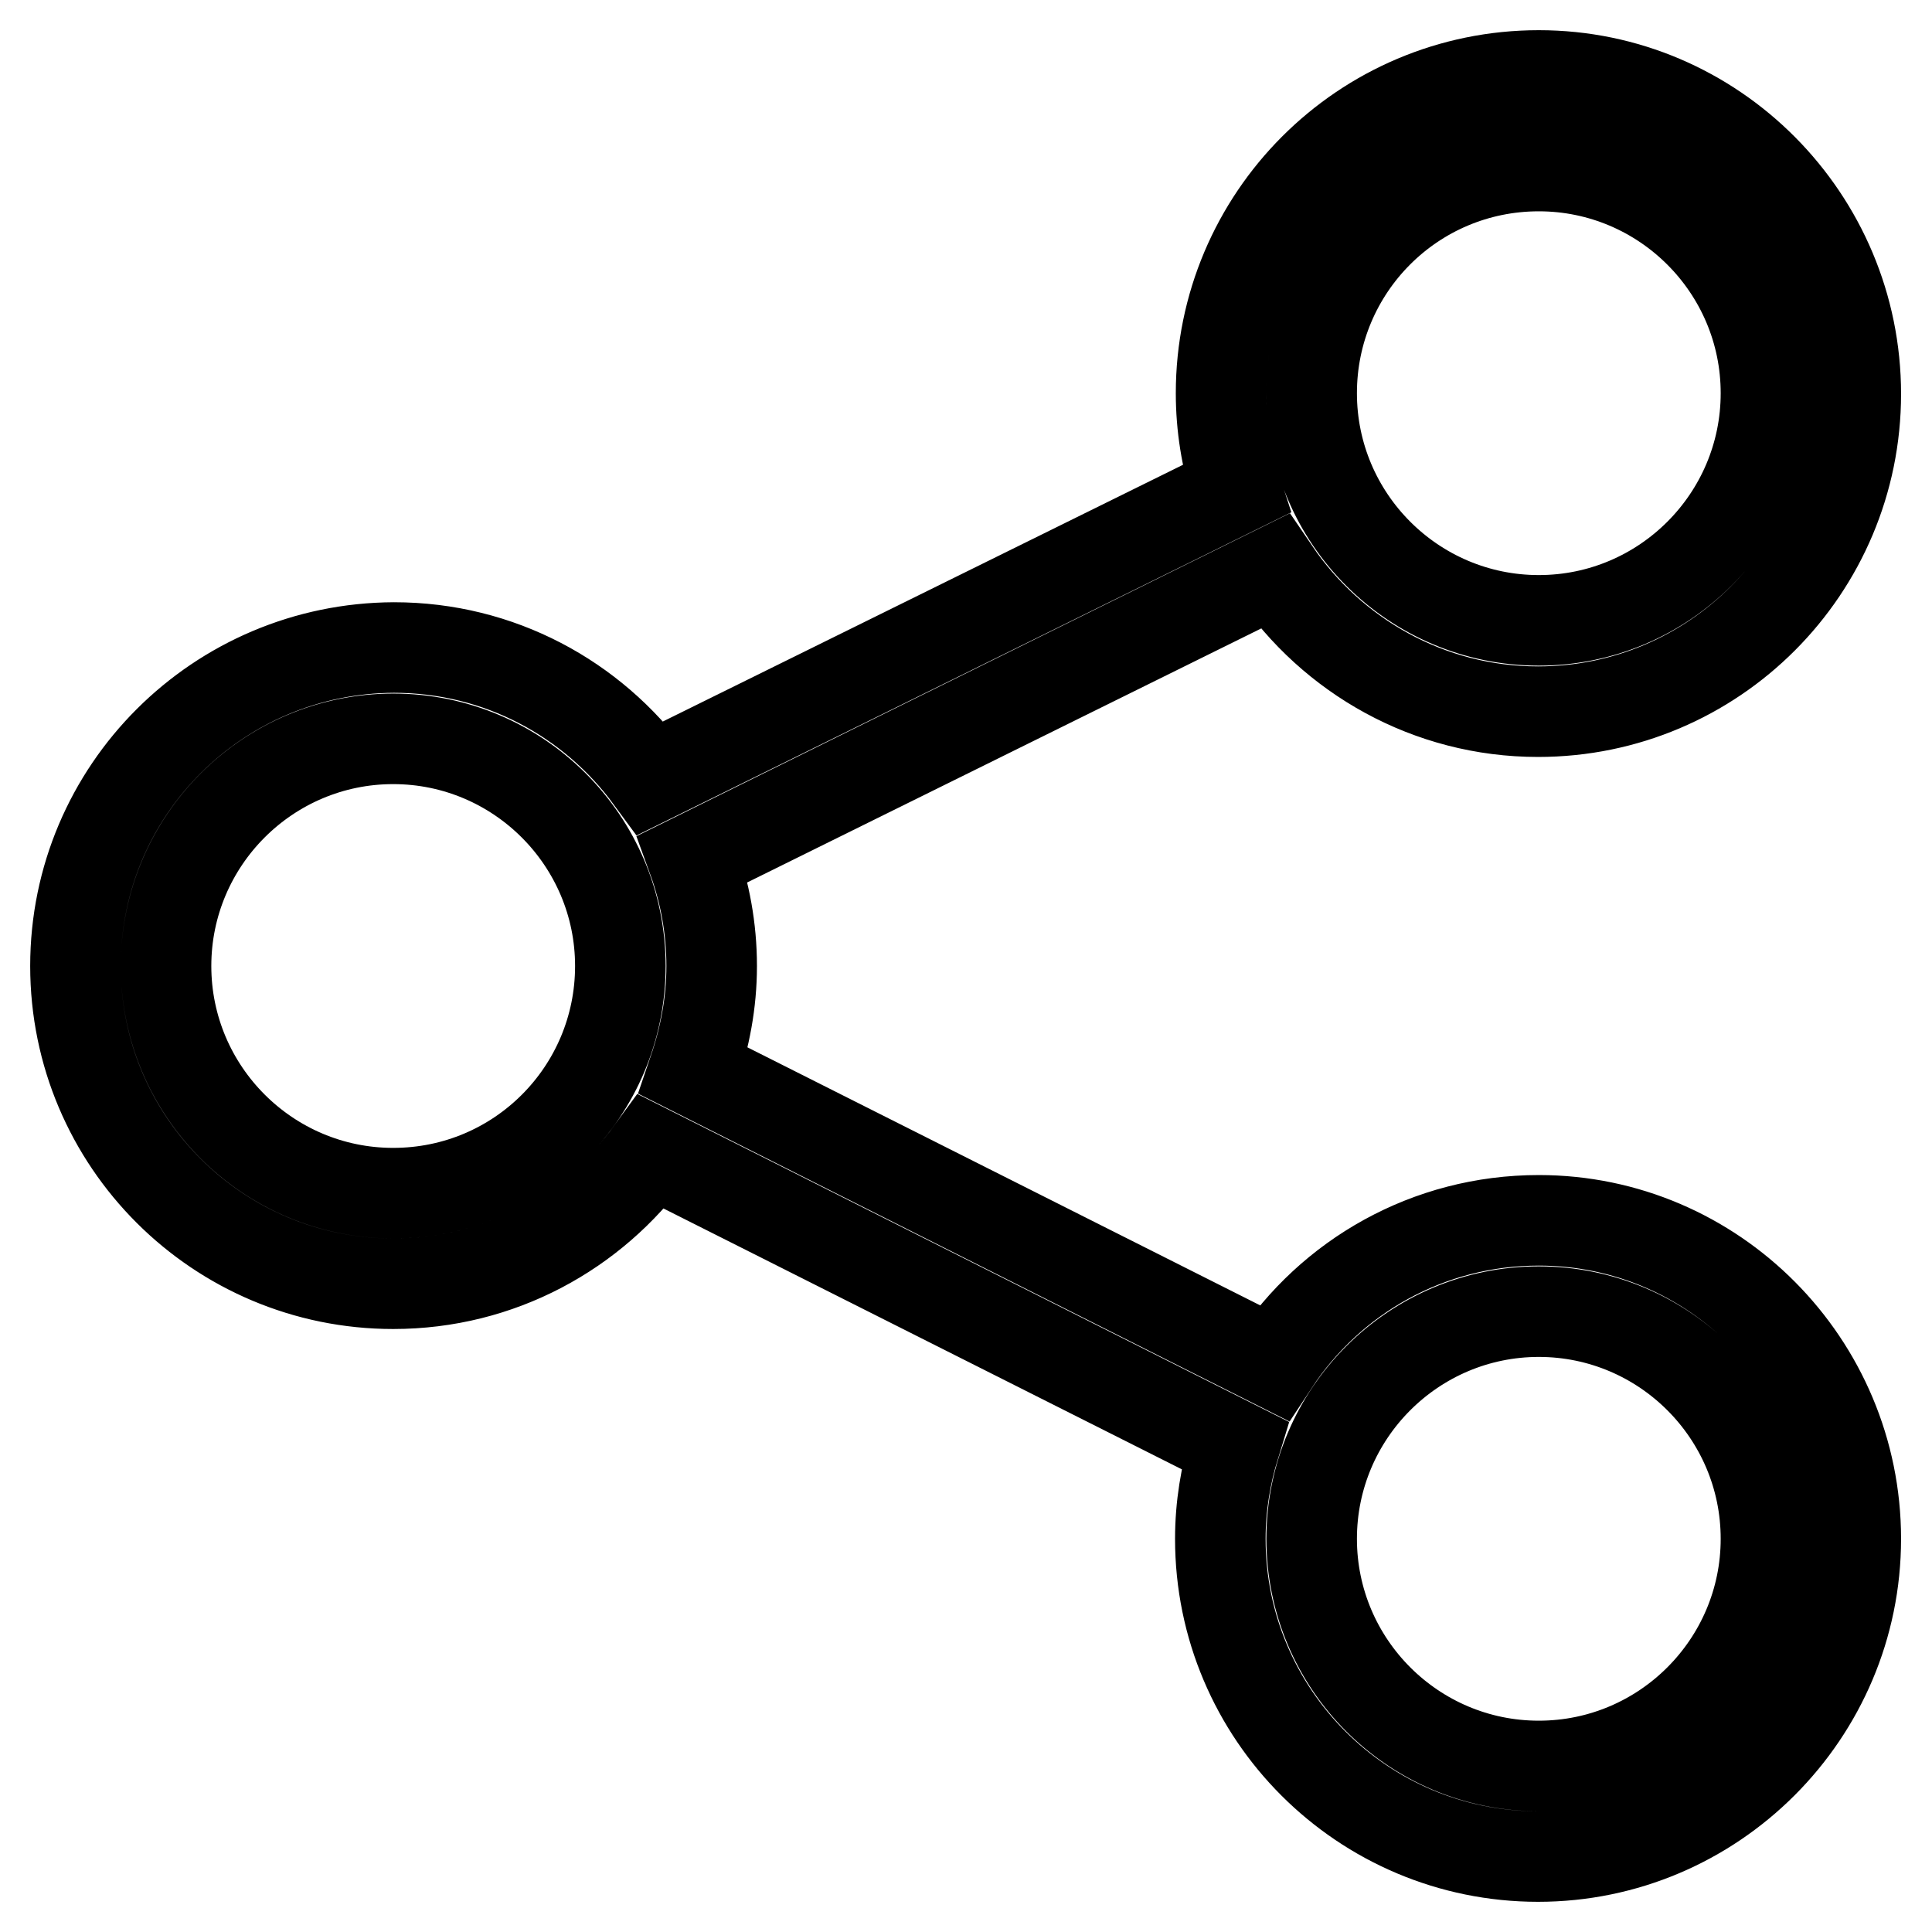<?xml version="1.0" encoding="utf-8"?>
<!-- Svg Vector Icons : http://www.onlinewebfonts.com/icon -->
<!DOCTYPE svg PUBLIC "-//W3C//DTD SVG 1.1//EN" "http://www.w3.org/Graphics/SVG/1.1/DTD/svg11.dtd">
<svg version="1.1" xmlns="http://www.w3.org/2000/svg" xmlns:xlink="http://www.w3.org/1999/xlink" x="0px" y="0px" viewBox="0 0 256 256" enable-background="new 0 0 256 256" xml:space="preserve">
<g> <path stroke-width="12" fill-opacity="0" stroke="#000000"  d="M203.9,161.7c-14.7,0-27.6,7.5-35.1,18.9l-76.9-38.7c1.5-4.4,2.4-9,2.4-13.9c0-5-0.9-9.8-2.5-14.2 l77.1-38.1c7.6,11.2,20.4,18.6,34.9,18.6c23.3,0,42.1-18.9,42.1-42.1S227.1,10,203.9,10c-23.3,0-42.1,18.9-42.1,42.1 c0,4.4,0.7,8.7,2,12.7l-77.6,38.3c-7.7-10.5-20-17.3-34-17.3C28.9,85.9,10,104.7,10,128c0,23.3,18.9,42.1,42.1,42.1 c14.1,0,26.5-6.9,34.2-17.5l77.3,38.9c-1.2,3.9-1.9,8.1-1.9,12.4c0,23.3,18.9,42.1,42.1,42.1s42.1-18.9,42.1-42.1 S227.1,161.7,203.9,161.7z M203.9,22c16.6,0,30.1,13.5,30.1,30.1c0,16.6-13.5,30.1-30.1,30.1s-30.1-13.5-30.1-30.1 C173.8,35.5,187.2,22,203.9,22z M52.1,158.1C35.5,158.1,22,144.6,22,128c0-16.6,13.5-30.1,30.1-30.1c16.6,0,30.1,13.5,30.1,30.1 C82.2,144.6,68.8,158.1,52.1,158.1z M203.9,234c-16.6,0-30.1-13.5-30.1-30.1s13.5-30.1,30.1-30.1s30.1,13.5,30.1,30.1 S220.5,234,203.9,234z"/></g>
</svg>